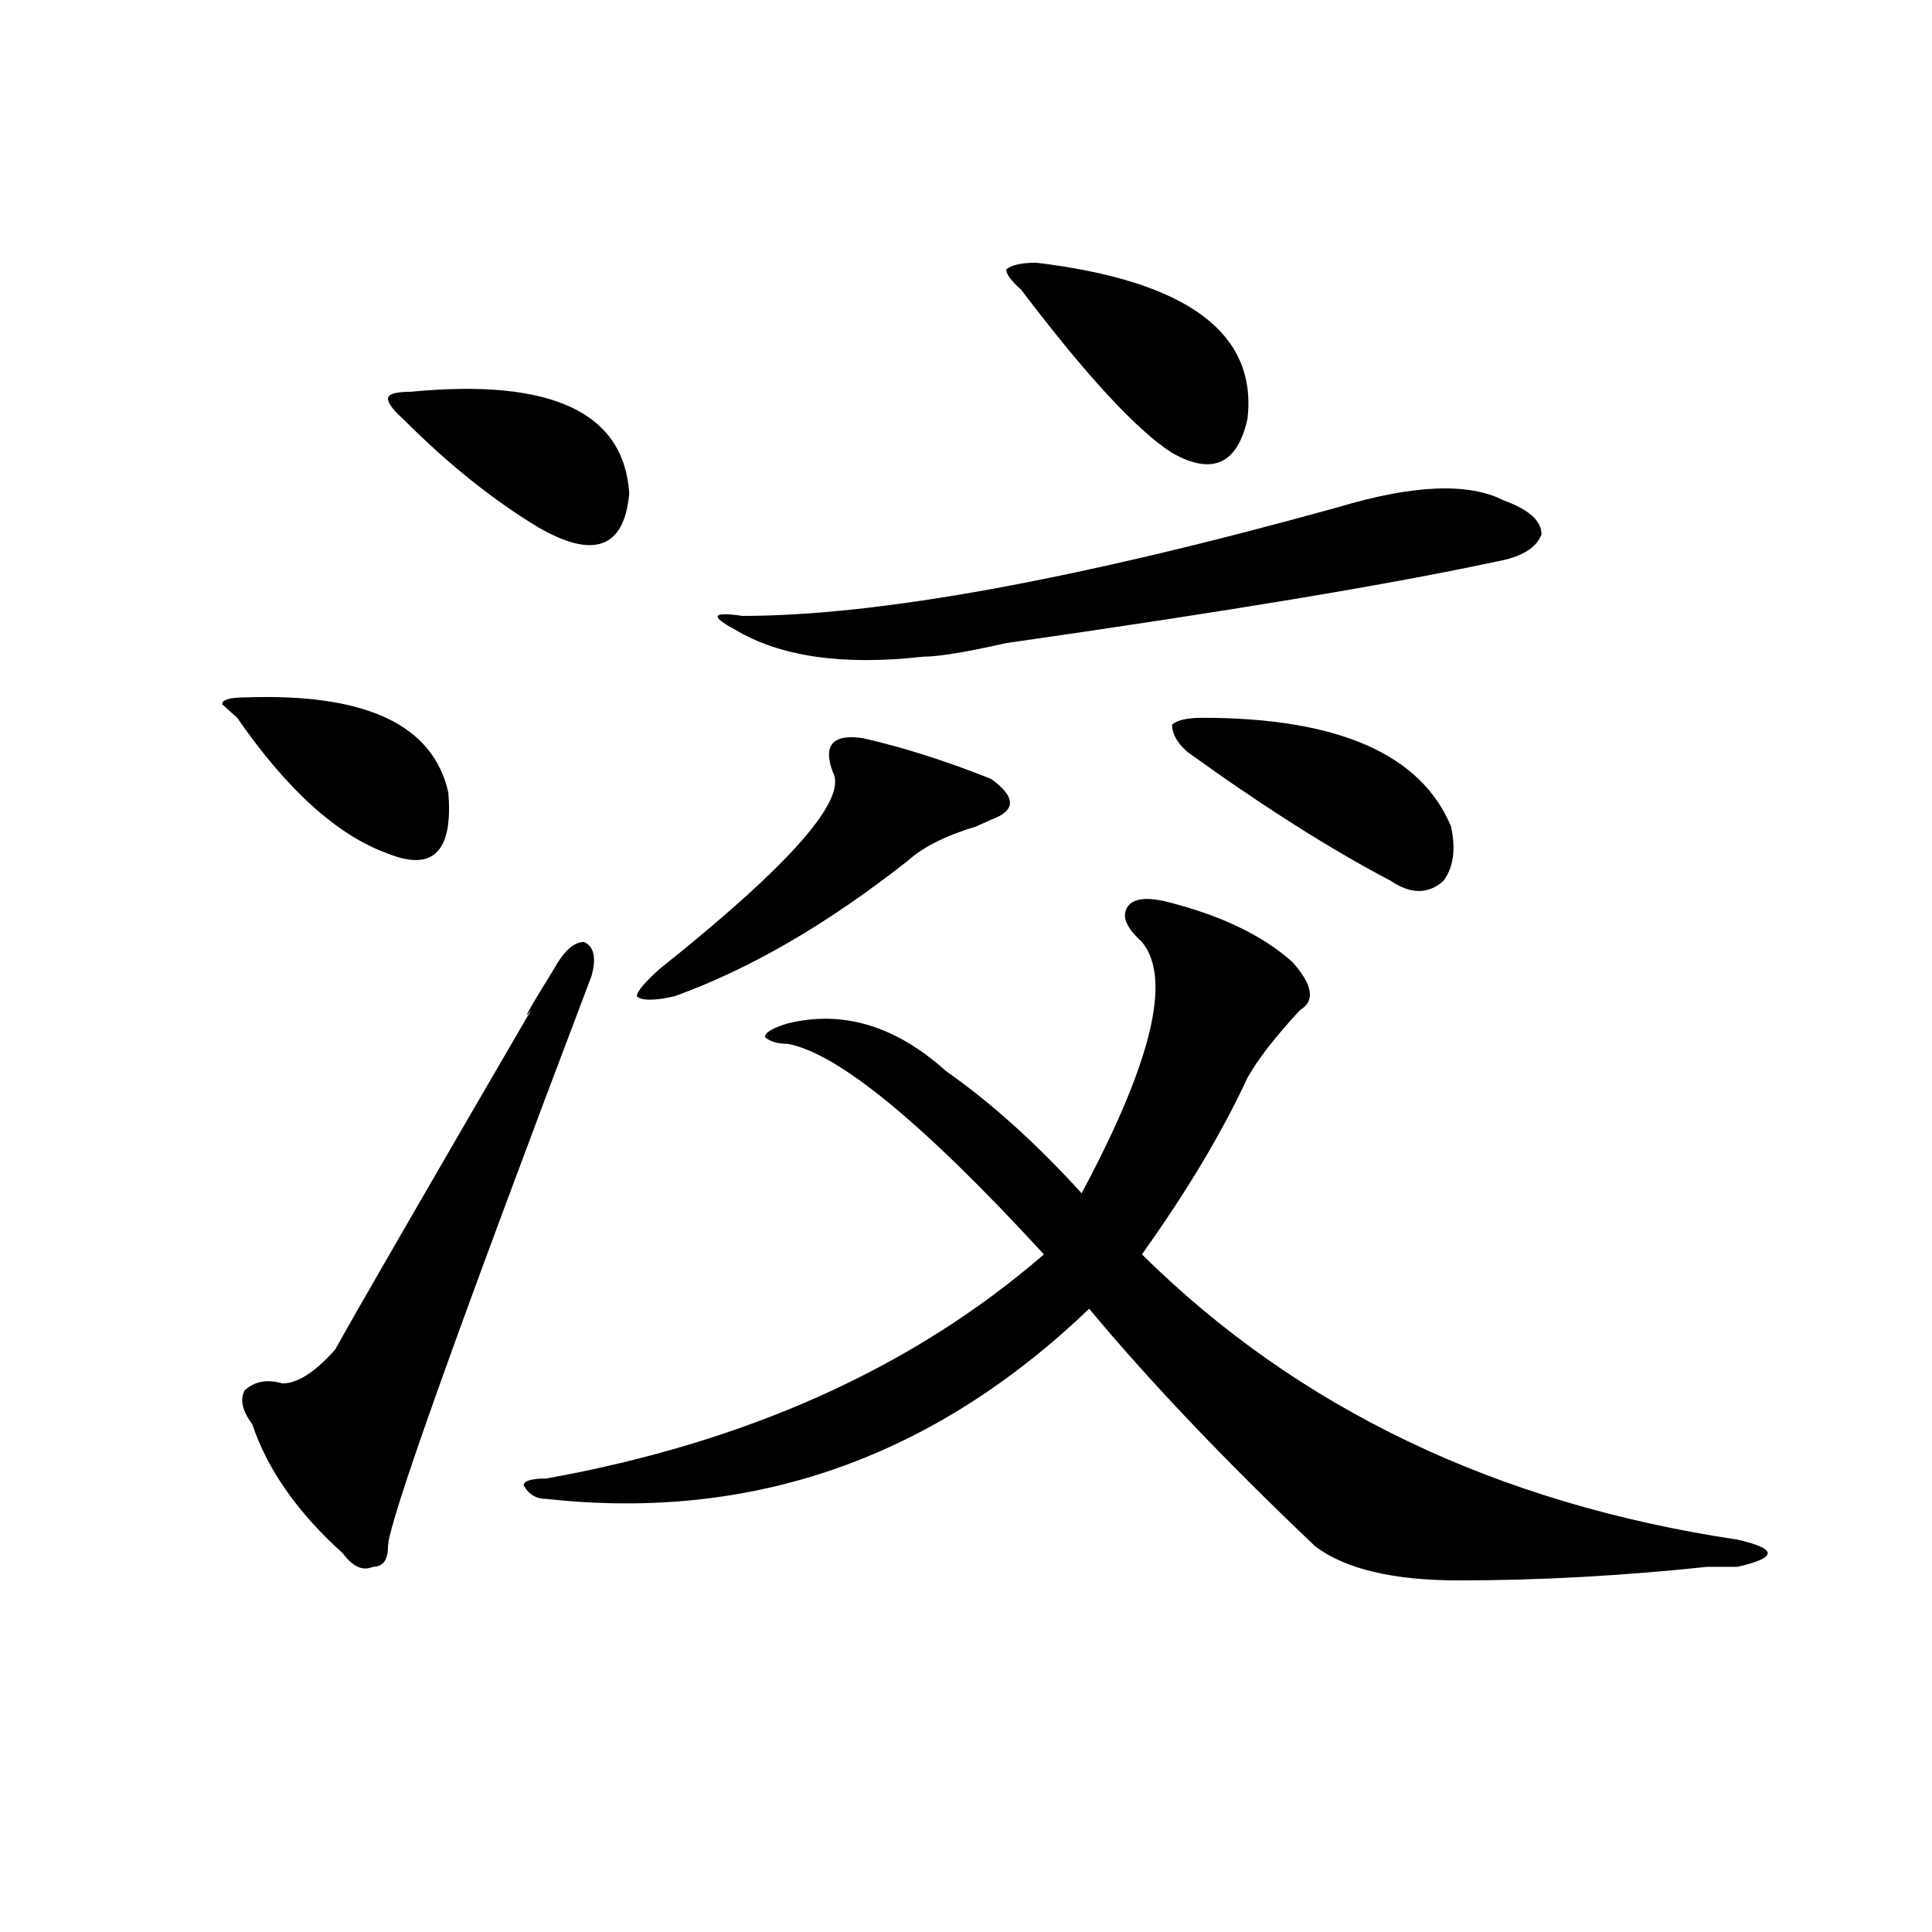<?xml version="1.0" encoding="utf-8"?>
<!-- Generator: Adobe Illustrator 16.0.0, SVG Export Plug-In . SVG Version: 6.00 Build 0)  -->
<!DOCTYPE svg PUBLIC "-//W3C//DTD SVG 1.1//EN" "http://www.w3.org/Graphics/SVG/1.1/DTD/svg11.dtd">
<svg version="1.1" id="图层_1" xmlns="http://www.w3.org/2000/svg" xmlns:xlink="http://www.w3.org/1999/xlink" x="0px" y="0px"
	 width="1000px" height="1000px" viewBox="0 0 1000 1000" enable-background="new 0 0 1000 1000" xml:space="preserve">
<path d="M126.68,360.984c62.438-2.307,97.559,14.063,105.363,49.219c2.561,30.487-7.805,41.034-31.219,31.641
	c-26.036-9.338-52.072-32.794-78.047-70.313l-7.805-7.031C114.973,362.193,118.875,360.984,126.68,360.984z M286.676,501.609
	c5.183-9.338,10.365-14.063,15.609-14.063c5.183,2.362,6.463,8.24,3.902,17.578C235.945,690.3,200.824,788.737,200.824,800.438
	c0,7.031-2.622,10.547-7.805,10.547c-5.244,2.307-10.427,0-15.609-7.031c-23.414-21.094-39.023-43.341-46.828-66.797
	c-5.244-7.031-6.524-12.854-3.902-17.578c5.183-4.669,11.707-5.822,19.512-3.516c7.805,0,16.89-5.822,27.316-17.578
	c10.365-18.731,44.206-77.344,101.461-175.781C269.725,529.734,273.627,522.703,286.676,501.609z M212.531,202.781
	c72.803-7.031,110.546,10.547,113.168,52.734c-2.622,28.125-18.231,34.003-46.828,17.578c-23.414-14.063-46.828-32.794-70.242-56.25
	c-5.244-4.669-7.805-8.185-7.805-10.547C200.824,203.99,204.727,202.781,212.531,202.781z M602.766,466.453
	c28.597,7.031,50.73,17.578,66.34,31.641c10.365,11.756,11.707,19.94,3.902,24.609c-13.049,14.063-22.134,25.818-27.316,35.156
	c-13.049,28.125-31.219,58.612-54.633,91.406c80.607,79.706,183.41,128.925,308.285,147.656c10.365,2.362,15.609,4.669,15.609,7.031
	c0,2.307-5.244,4.669-15.609,7.031c-2.622,0-7.805,0-15.609,0c-44.268,4.669-87.193,7.031-128.777,7.031
	c-33.841,0-58.535-5.878-74.145-17.578c-46.828-44.494-85.852-85.528-117.07-123.047c-80.669,77.344-174.325,110.193-280.969,98.438
	c-5.244,0-9.146-2.307-11.707-7.031c0-2.307,3.902-3.516,11.707-3.516c104.021-18.731,189.873-57.403,257.555-116.016
	c-62.438-67.95-106.705-104.26-132.68-108.984c-5.244,0-9.146-1.153-11.707-3.516c0-2.307,3.902-4.669,11.707-7.031
	c28.597-7.031,55.913,1.209,81.949,24.609c23.414,16.425,46.828,37.519,70.242,63.281c36.401-67.95,46.828-111.291,31.219-130.078
	c-7.805-7.031-10.427-12.854-7.805-17.578C585.814,465.3,592.339,464.146,602.766,466.453z M446.672,382.078
	c20.792,4.725,42.926,11.756,66.34,21.094c12.987,9.394,12.987,16.425,0,21.094l-7.805,3.516
	c-15.609,4.725-27.316,10.547-35.121,17.578c-41.646,32.85-81.949,56.25-120.973,70.313c-10.427,2.362-16.951,2.362-19.512,0
	c0-2.307,3.902-7.031,11.707-14.063c67.62-53.888,97.559-87.891,89.754-101.953C425.818,385.594,431.063,379.771,446.672,382.078z
	 M692.52,262.547c39.023-11.7,67.62-12.854,85.852-3.516c12.987,4.725,19.512,10.547,19.512,17.578
	c-2.622,7.031-10.427,11.756-23.414,14.063c-54.633,11.756-139.204,25.818-253.652,42.188c-20.854,4.725-35.121,7.031-42.926,7.031
	c-41.646,4.725-74.145,0-97.559-14.063c-13.049-7.031-11.707-9.338,3.902-7.031C454.477,318.797,557.218,300.065,692.52,262.547z
	 M536.426,135.984c78.047,9.394,114.448,36.365,109.266,80.859c-5.244,23.456-18.231,29.334-39.023,17.578
	c-18.231-11.7-44.268-39.825-78.047-84.375c-5.244-4.669-7.805-8.185-7.805-10.547C523.377,137.193,528.621,135.984,536.426,135.984
	z M622.277,371.531c70.242,0,113.168,18.787,128.777,56.25c2.561,11.756,1.28,21.094-3.902,28.125
	c-7.805,7.031-16.951,7.031-27.316,0c-31.219-16.369-66.34-38.672-105.363-66.797c-5.244-4.669-7.805-9.338-7.805-14.063
	C609.229,372.74,614.473,371.531,622.277,371.531z"/>
</svg>

